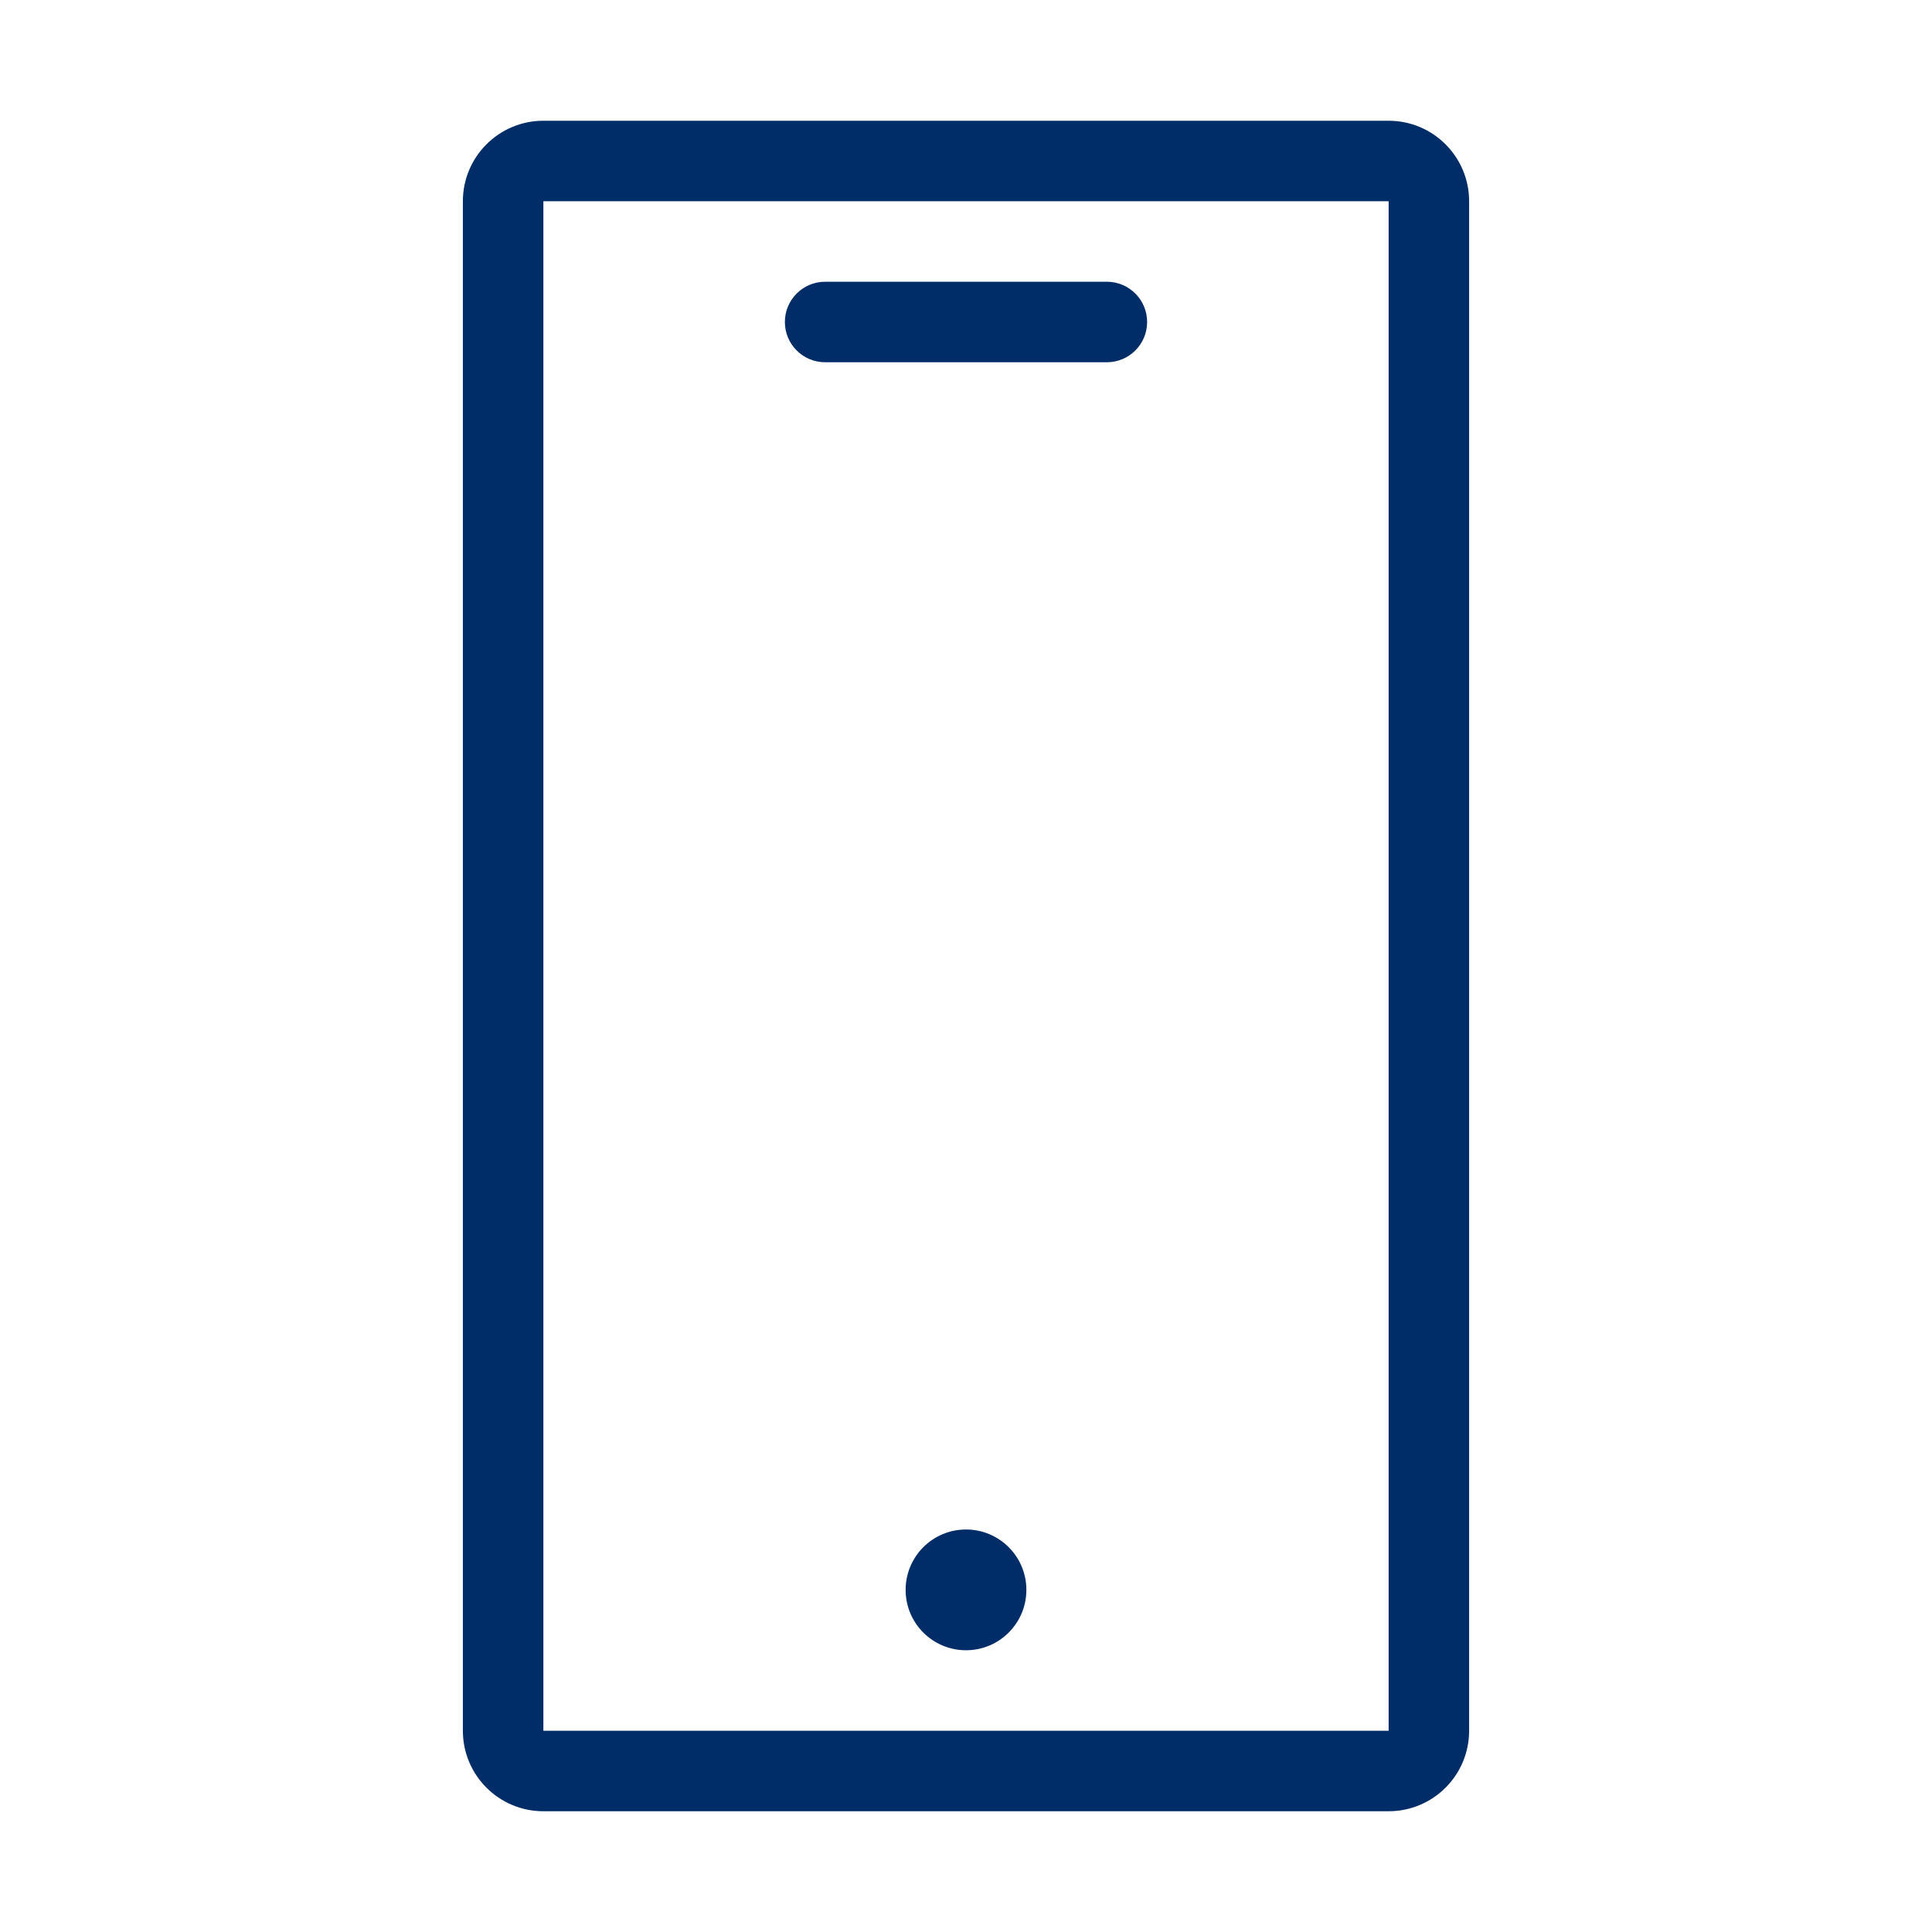 <svg width="96" height="96" viewBox="0 0 96 96" fill="none" xmlns="http://www.w3.org/2000/svg">
<path fill-rule="evenodd" clip-rule="evenodd" d="M69 6C71.209 6 73 7.791 73 10V86C73 88.209 71.209 90 69 90H27C24.791 90 23 88.209 23 86V10C23 7.791 24.791 6 27 6H69ZM69 10H27V86H69V10ZM48 76C49.657 76 51 77.343 51 79C51 80.657 49.657 82 48 82C46.343 82 45 80.657 45 79C45 77.343 46.343 76 48 76ZM55 14C56.105 14 57 14.895 57 16C57 17.105 56.105 18 55 18H41C39.895 18 39 17.105 39 16C39 14.895 39.895 14 41 14H55Z" fill="#002D67"/>
</svg>
